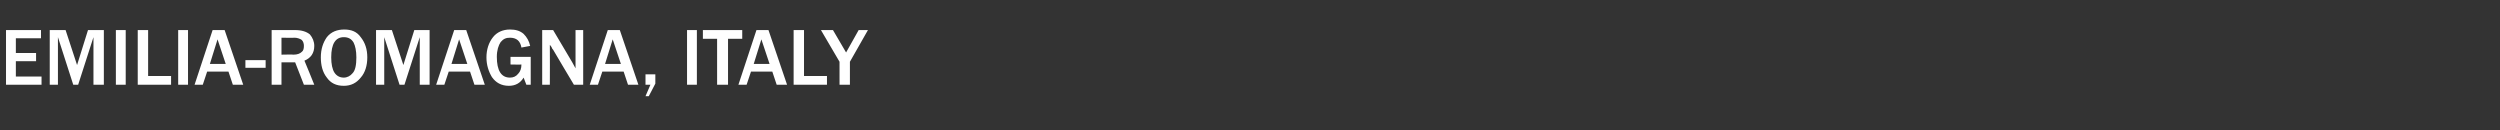 <?xml version="1.0" standalone="no"?><!DOCTYPE svg PUBLIC "-//W3C//DTD SVG 1.1//EN" "http://www.w3.org/Graphics/SVG/1.1/DTD/svg11.dtd"><svg xmlns="http://www.w3.org/2000/svg" version="1.1" width="457.4px" height="23.8px" viewBox="0 -5 457.4 23.8" style="top:-5px"><rect x="0" y="-5" width="457.4" height="23.8" fill="#333333" stroke="none"/><desc>EMILIA-ROMAGNA, ITALY</desc><defs/><g id="Polygon108778"><path d="m7.6 10.5H1.1v-10h6.4v1.5H2.9v2.7h3.7v1.5H2.9v2.8h4.7v1.5zm11.4 0h-1.9V1.8l-2.8 8.7h-.9l-2.8-8.7v8.7H9.1v-10h2.9l2.1 6.4l2-6.4h2.9v10zm4 0h-1.8v-10h1.8v10zm8.3 0h-6.1v-10h1.9v8.4h4.2v1.6zm3.1 0h-1.8v-10h1.8v10zm10.1 0h-1.9l-.8-2.4h-3.9l-.8 2.4h-1.5l3.3-10h2.2l3.4 10zm-3.2-3.8l-1.5-4.5l-1.4 4.5h2.9zm7.3-.7v1.4h-3.7V6h3.7zm8.9 4.5h-1.9L54 6.4h-2.5v4.1h-1.8v-10h4.3c1.2 0 2.1.3 2.7.8c.5.6.8 1.3.8 2.1c0 1.3-.6 2.2-1.8 2.7c.02-.01 1.8 4.4 1.8 4.4zm-6-5.5s2.22-.05 2.2 0c.7 0 1.2-.2 1.5-.5c.3-.2.4-.6.4-1.1c0-.4-.1-.8-.4-1.1c-.3-.2-.8-.4-1.3-.4c-.03.04-2.4 0-2.4 0v3.1zm11.4 5.7c-1.4 0-2.4-.5-3.1-1.5c-.8-1-1.1-2.3-1.1-3.7c0-1.5.4-2.7 1.1-3.7C60.6.8 61.7.4 63 .4c1.3 0 2.3.4 3 1.4c.8 1 1.2 2.2 1.2 3.7c0 1.5-.4 2.8-1.2 3.7c-.8 1-1.8 1.5-3.1 1.5zm0-1.5c.6 0 1.2-.3 1.6-.8c.5-.5.7-1.5.7-2.9c0-1.2-.2-2.1-.5-2.7c-.4-.7-1-1-1.8-1c-1.5 0-2.3 1.2-2.3 3.7c0 1.2.2 2.2.6 2.8c.4.6 1 .9 1.7.9zm15.7 1.3h-1.8V1.8L74 10.5h-.9l-2.8-8.7v8.7h-1.5v-10h2.9l2.1 6.4l2-6.4h2.8v10zm10.1 0h-1.9L86 8.1h-3.9l-.8 2.4h-1.5l3.3-10h2.2l3.4 10zm-3.2-3.8L84 2.2l-1.4 4.5h2.9zm11.6-1.3v5.1h-.8l-.5-1.3c-.6 1-1.5 1.5-2.7 1.5c-1.4 0-2.4-.6-3.1-1.6c-.6-1-1-2.2-1-3.6c0-1.4.4-2.7 1.2-3.7C90.9.9 92 .4 93.3.4c1 0 1.8.2 2.5.8c.6.6 1 1.3 1.2 2.2l-1.6.3c-.2-1.2-.9-1.8-2.1-1.8c-.7 0-1.2.2-1.7.8c-.4.6-.7 1.5-.7 2.7c0 2.5.8 3.8 2.4 3.8c.6 0 1.1-.2 1.5-.7c.4-.4.6-1 .6-1.7c.05.04-2 0-2 0V5.4h3.7zm9.6 5.1H105s-3.81-6.38-3.8-6.4c-.1-.1-.2-.2-.3-.5c-.1-.1-.1-.2-.3-.4c.03-.02 0 7.3 0 7.3h-1.4v-10h2s3.48 5.89 3.5 5.9s.2.4.6 1.1v-7h1.4v10zm10.1 0h-1.9l-.8-2.4h-3.9l-.8 2.4h-1.5l3.3-10h2.2l3.4 10zm-3.2-3.8l-1.5-4.5l-1.4 4.5h2.9zm6.3 1.9v1.7l-1.2 2.3h-.6l.9-2.1h-.9V8.6h1.8zm7.6 1.9h-1.8v-10h1.8v10zm5.7 0h-2V2.1h-2.6V.5h7.2v1.6h-2.6v8.4zm10.8 0h-1.9l-.8-2.4h-3.9l-.8 2.4h-1.5l3.3-10h2.2l3.4 10zm-3.2-3.8l-1.5-4.5l-1.4 4.5h2.9zm10.5 3.8h-6.1v-10h1.9v8.4h4.2v1.6zm4.2 0h-1.9V6.3L150.2.5h2.2l2.4 4.1l2.3-4.1h1.7l-3.3 5.8v4.2z" stroke="none" fill="#fff"/></g></svg>